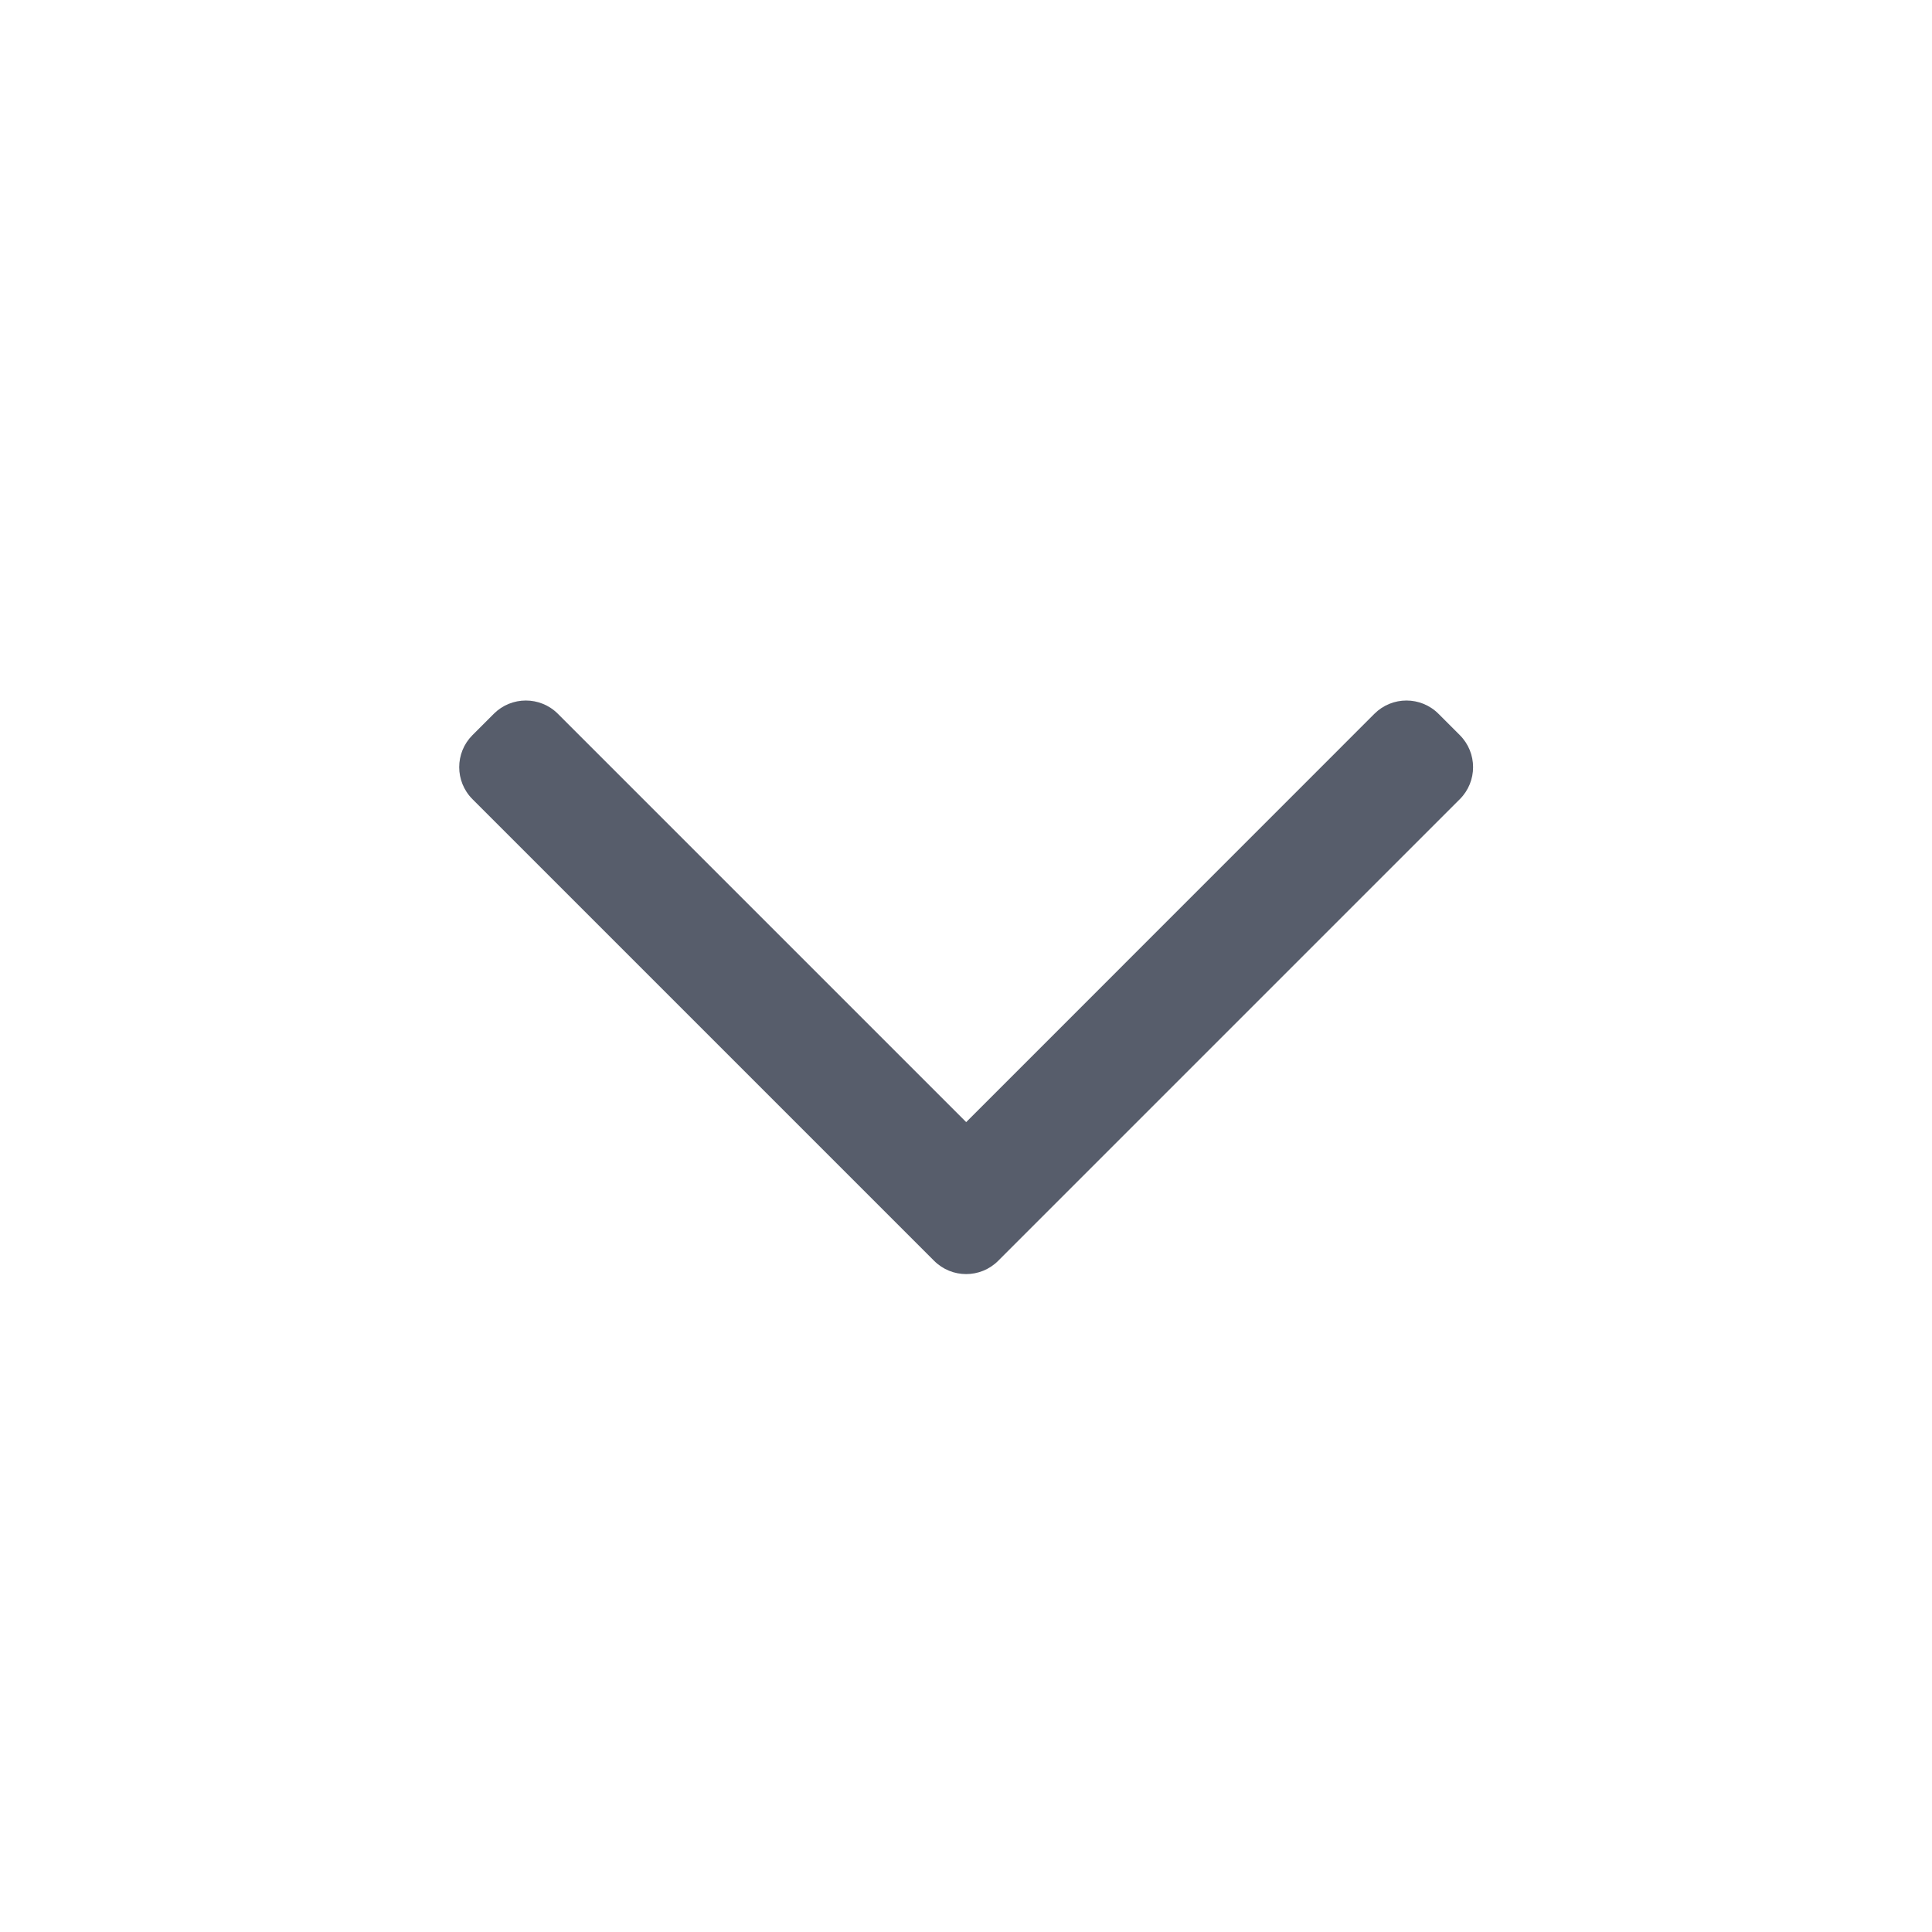 <svg width="20" height="20" viewBox="0 0 20 20" fill="none" xmlns="http://www.w3.org/2000/svg">
<path fill-rule="evenodd" clip-rule="evenodd" d="M10.333 13.052C10.15 13.235 9.853 13.235 9.67 13.052L4.891 8.273C4.708 8.09 4.708 7.793 4.891 7.61L5.112 7.389C5.295 7.206 5.592 7.206 5.775 7.389L10.002 11.616L14.228 7.389C14.411 7.206 14.708 7.206 14.891 7.389L15.112 7.61C15.295 7.793 15.295 8.09 15.112 8.273L10.333 13.052Z" fill="#575D6B"/>
</svg>
